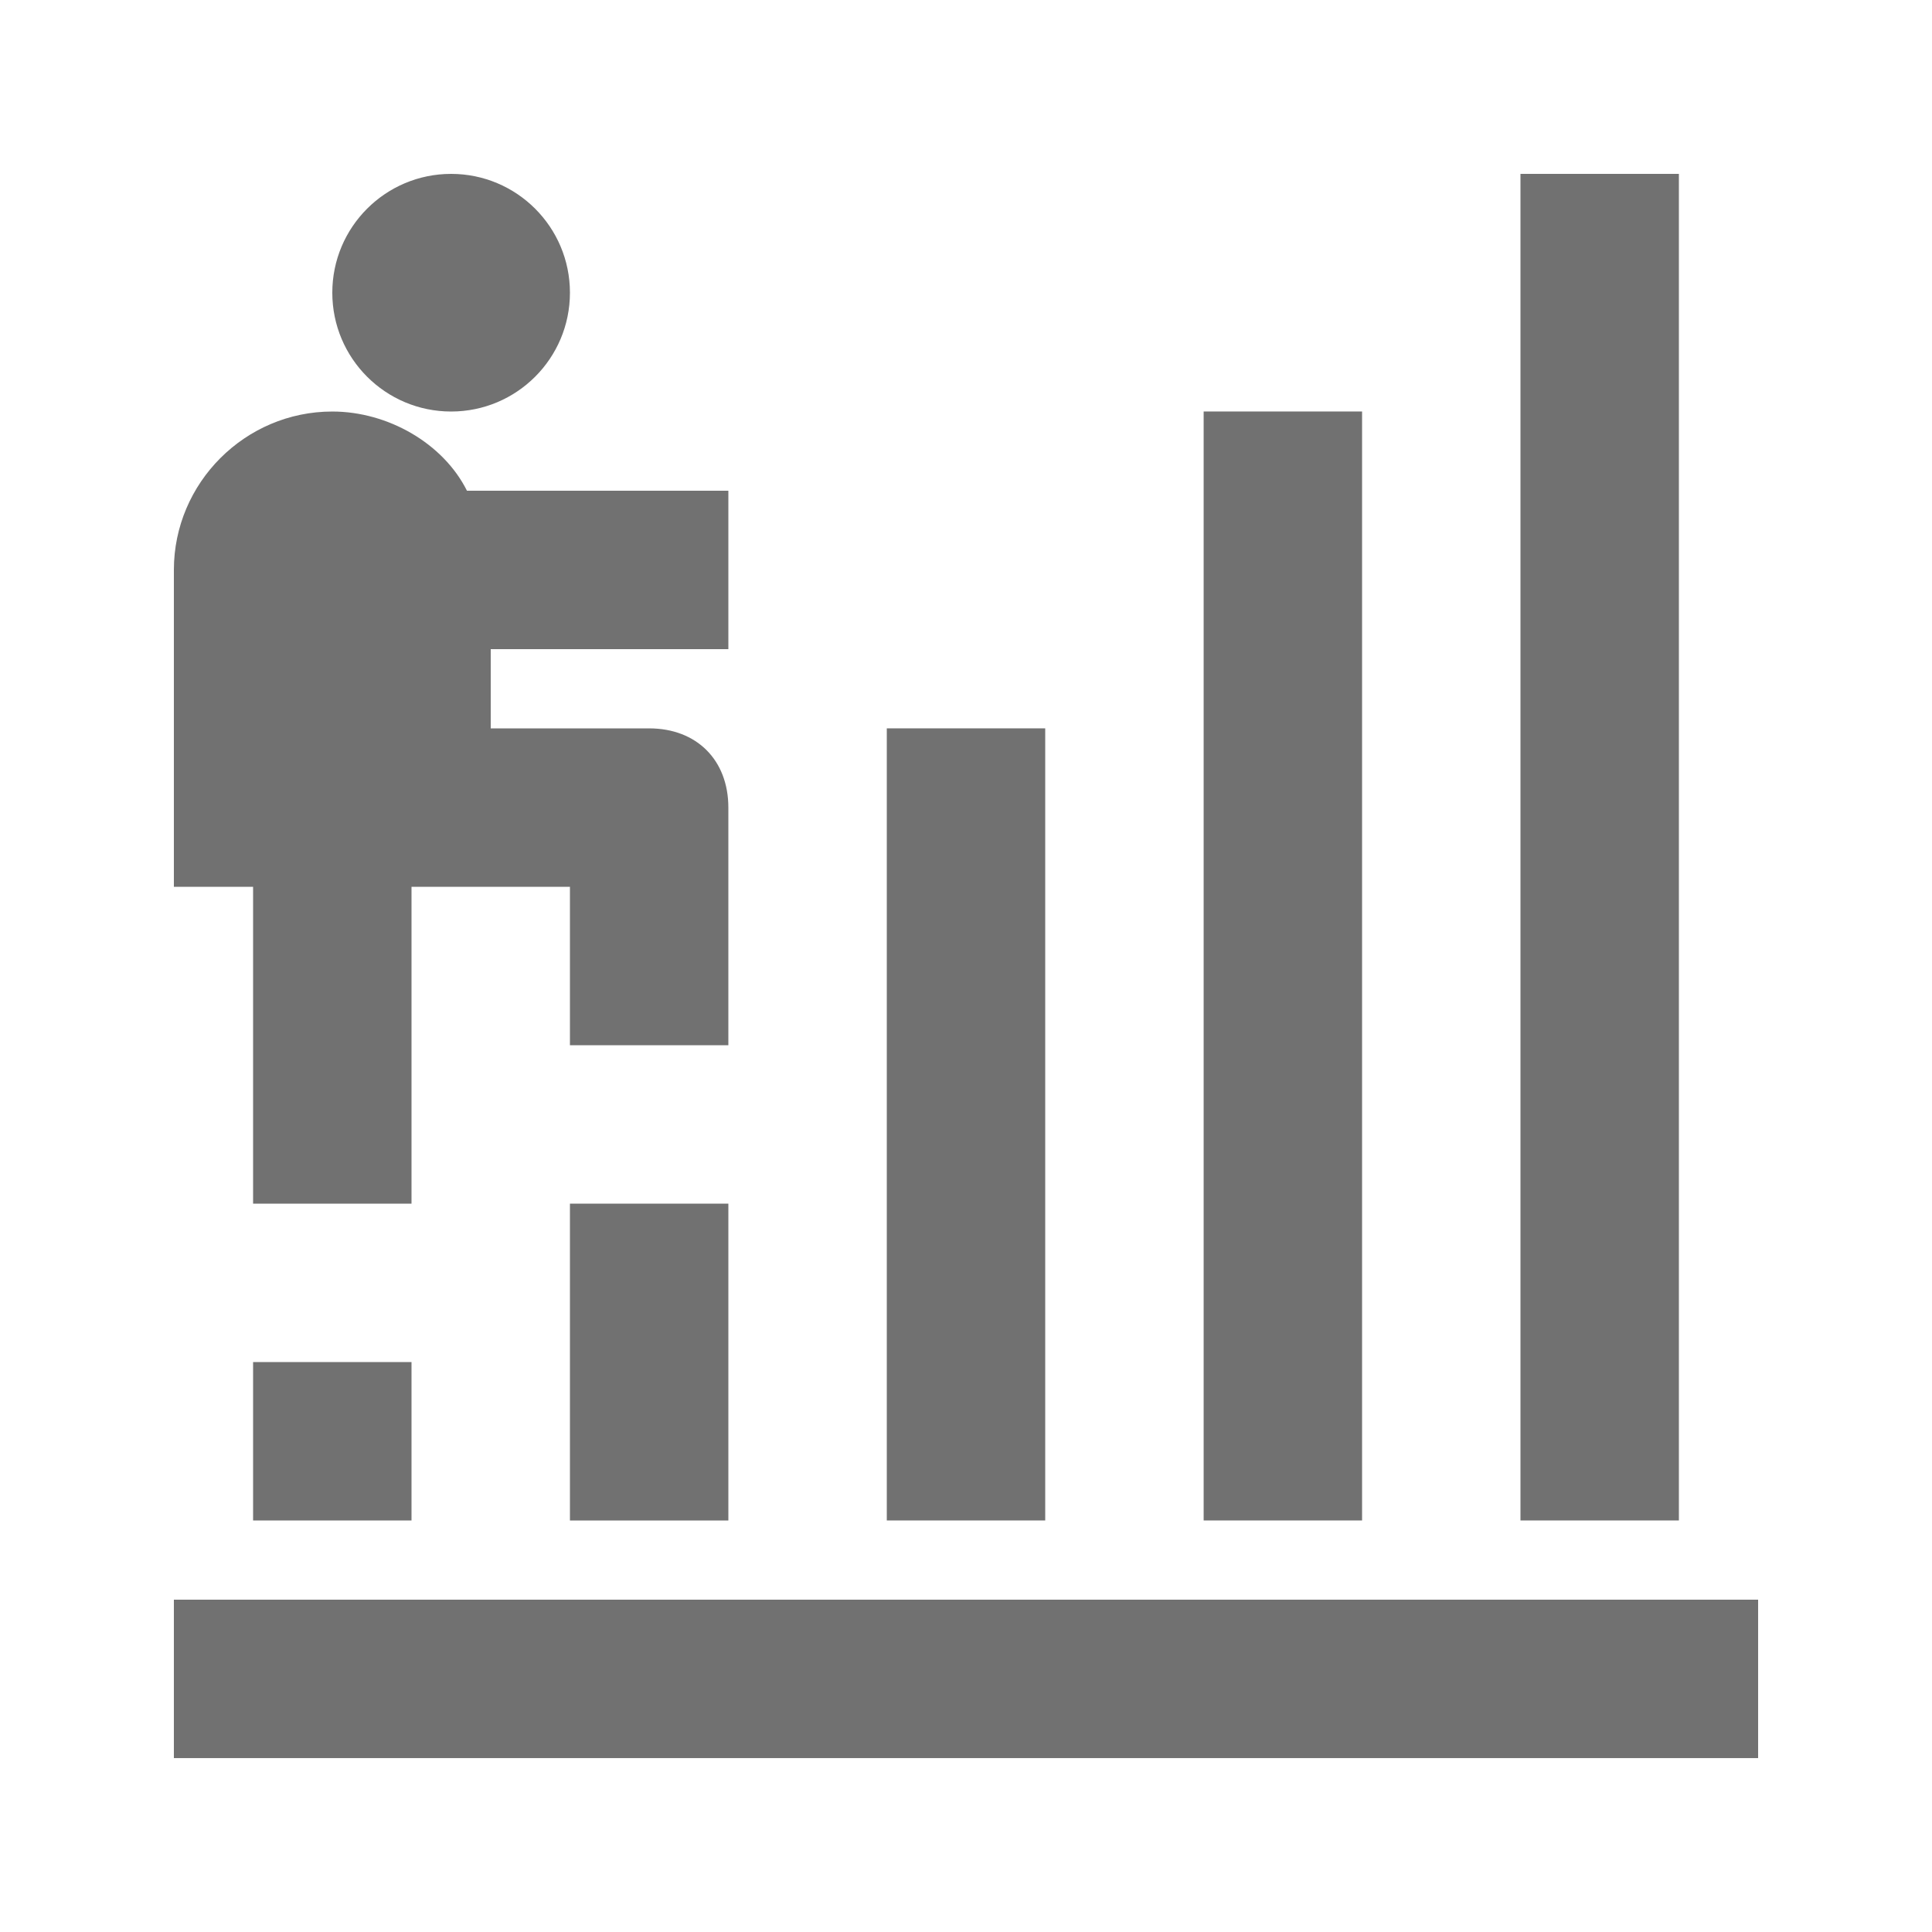 <?xml version="1.0" encoding="UTF-8"?>
<!-- Uploaded to: ICON Repo, www.svgrepo.com, Generator: ICON Repo Mixer Tools -->
<svg width="800px" height="800px" version="1.1" viewBox="144 144 512 512" xmlns="http://www.w3.org/2000/svg">
 <g fill="#717171">
  <path d="m211.07 504.96h41.984v41.984h-41.984z"/>
  <path d="m295.04 462.98h41.984v83.969h-41.984z"/>
  <path d="m379.01 337.02h41.984v209.92h-41.984z"/>
  <path d="m462.98 253.05h41.984v293.89h-41.984z"/>
  <path d="m546.94 190.08h41.984v356.86h-41.984z"/>
  <path d="m190.08 567.93h419.84v41.984h-419.84z"/>
  <path d="m295.04 221.57c0 17.391-14.098 31.488-31.488 31.488s-31.488-14.098-31.488-31.488 14.098-31.488 31.488-31.488 31.488 14.098 31.488 31.488"/>
  <path d="m211.07 462.98h41.984v-83.969h41.984v41.984h41.984v-62.977c0-12.594-8.398-20.992-20.992-20.992h-41.984v-20.992h62.977v-41.984h-69.273c-6.301-12.598-20.992-20.992-35.688-20.992-23.09 0-41.984 18.891-41.984 41.984v83.969h20.992z"/>
 </g>
</svg>
